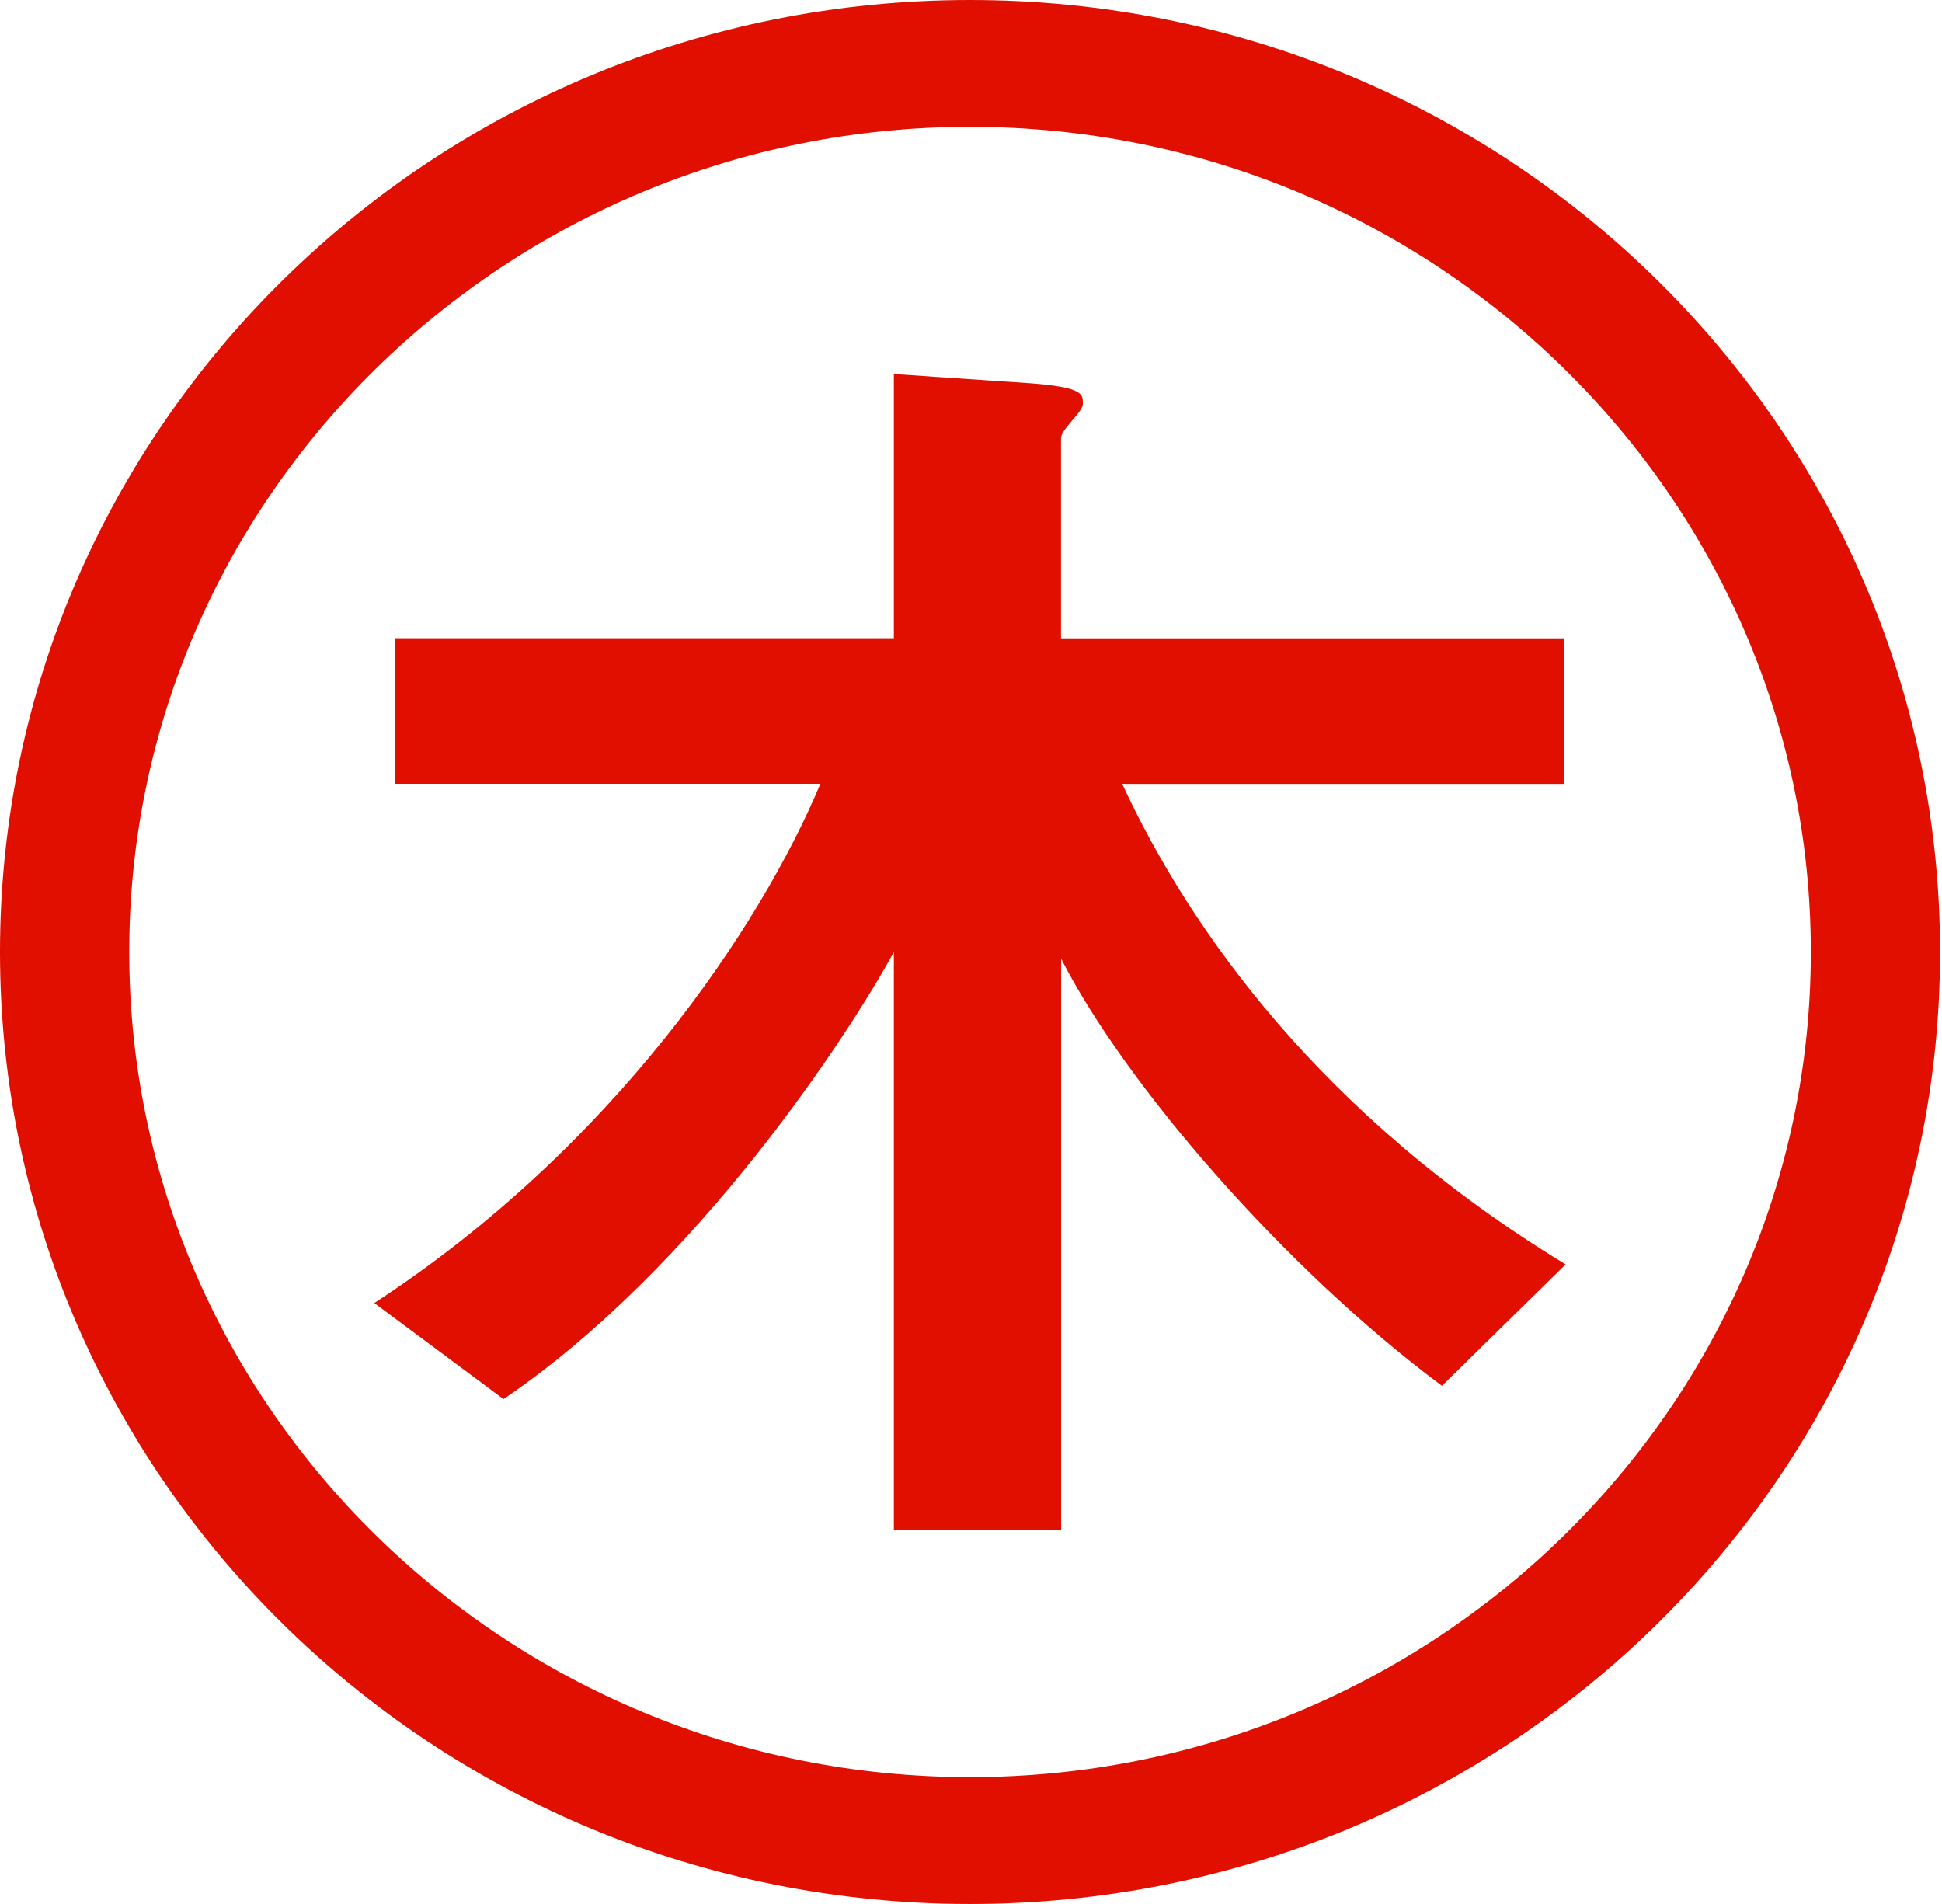 <svg width="51" height="50" viewBox="0 0 51 50" fill="none" xmlns="http://www.w3.org/2000/svg">
<path d="M25.474 3.33C37.649 3.33 47.555 13.052 47.555 25C47.555 36.948 37.649 46.669 25.474 46.669C13.299 46.669 3.394 36.948 3.394 25C3.394 13.052 13.299 3.33 25.474 3.33ZM25.474 0C11.405 0 0 11.193 0 25C0 38.807 11.405 50 25.474 50C39.544 50 50.949 38.807 50.949 25C50.949 11.193 39.544 0 25.474 0Z" fill="#E00F00"/>
<path d="M37.866 36.391C33.723 33.307 29.544 28.468 27.867 25.175V40.175H23.474V25C22.332 27.103 18.333 33.273 13.223 36.741L9.83 34.218C16.116 30.118 19.973 24.333 21.545 20.583H10.365V16.761H23.474V9.822L27.082 10.066C28.438 10.172 28.438 10.348 28.438 10.592C28.438 10.733 28.294 10.873 28.151 11.049C27.972 11.259 27.864 11.399 27.864 11.506V16.764H41.078V20.586H29.471C31.257 24.442 34.721 29.313 41.116 33.204L37.866 36.394V36.391Z" fill="#E00F00"/>
</svg>
